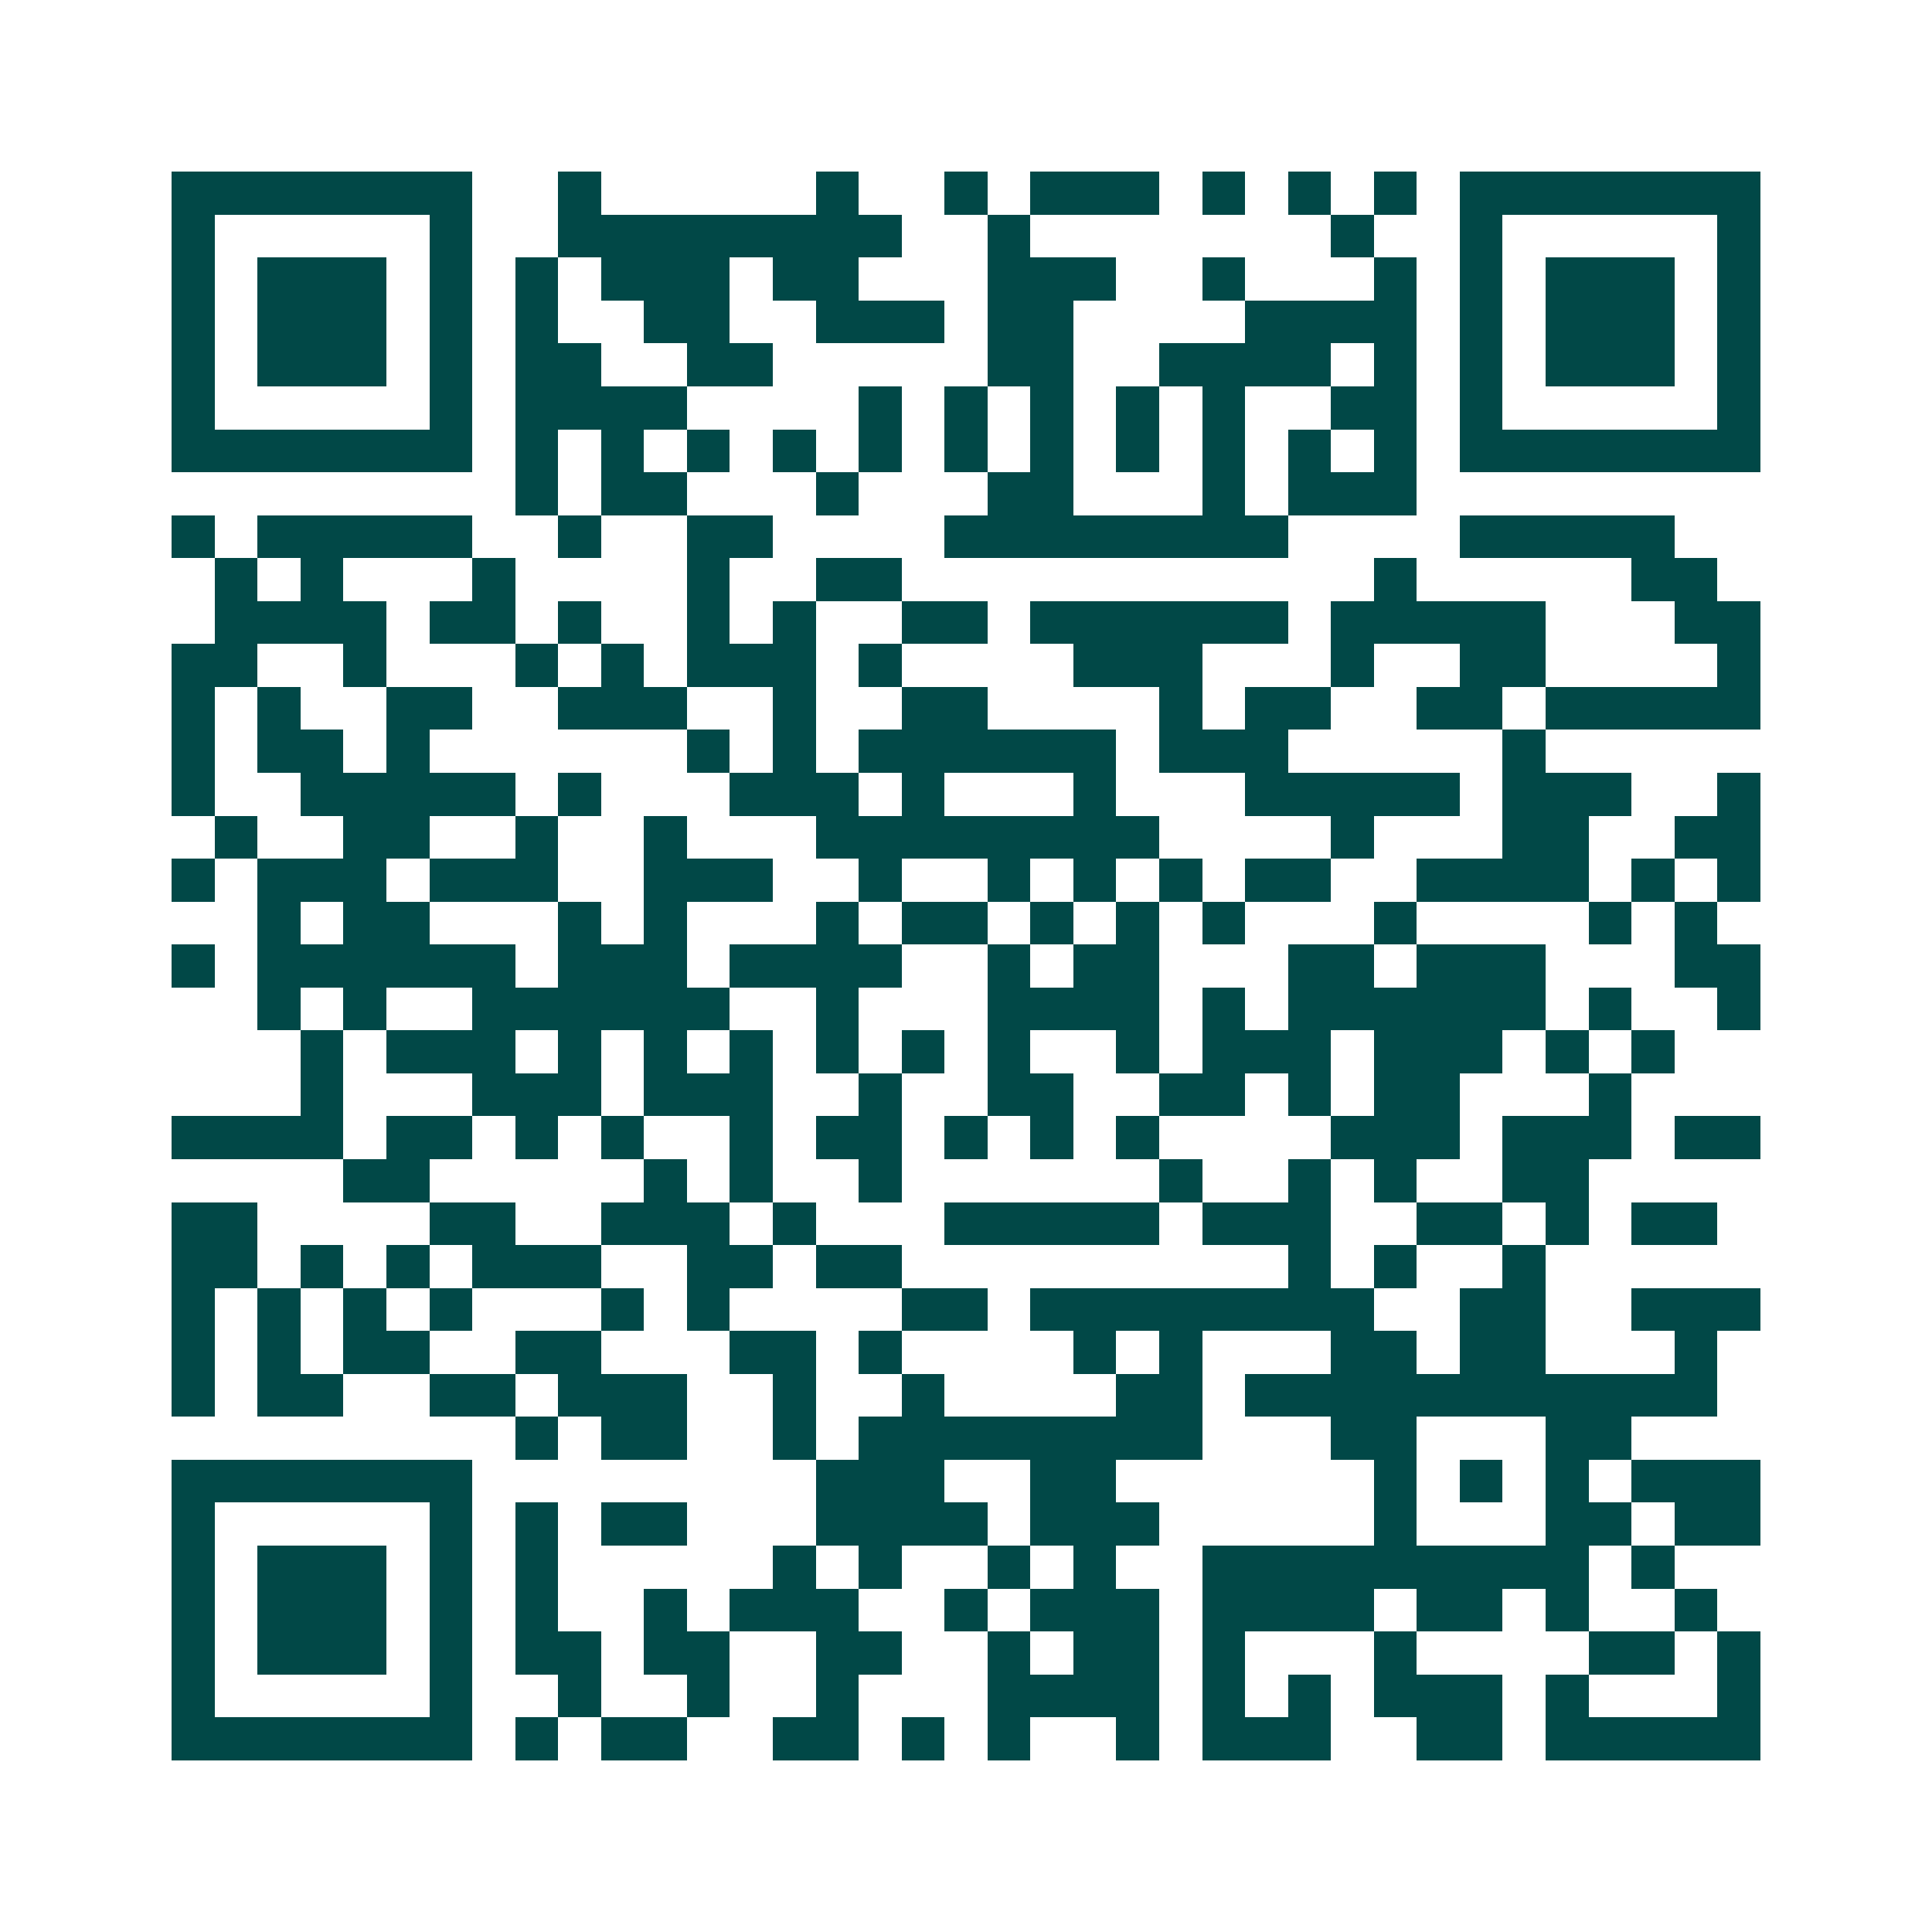 <svg xmlns="http://www.w3.org/2000/svg" width="200" height="200" viewBox="0 0 45 45" shape-rendering="crispEdges"><path fill="#ffffff" d="M0 0h45v45H0z"/><path stroke="#014847" d="M4 4.5h7m2 0h1m5 0h1m2 0h1m1 0h3m1 0h1m1 0h1m1 0h1m1 0h7M4 5.5h1m5 0h1m2 0h8m2 0h1m7 0h1m2 0h1m5 0h1M4 6.5h1m1 0h3m1 0h1m1 0h1m1 0h3m1 0h2m3 0h3m2 0h1m3 0h1m1 0h1m1 0h3m1 0h1M4 7.5h1m1 0h3m1 0h1m1 0h1m2 0h2m2 0h3m1 0h2m4 0h4m1 0h1m1 0h3m1 0h1M4 8.5h1m1 0h3m1 0h1m1 0h2m2 0h2m5 0h2m2 0h4m1 0h1m1 0h1m1 0h3m1 0h1M4 9.5h1m5 0h1m1 0h4m4 0h1m1 0h1m1 0h1m1 0h1m1 0h1m2 0h2m1 0h1m5 0h1M4 10.5h7m1 0h1m1 0h1m1 0h1m1 0h1m1 0h1m1 0h1m1 0h1m1 0h1m1 0h1m1 0h1m1 0h1m1 0h7M12 11.5h1m1 0h2m3 0h1m3 0h2m3 0h1m1 0h3M4 12.5h1m1 0h5m2 0h1m2 0h2m4 0h8m4 0h5M5 13.5h1m1 0h1m3 0h1m4 0h1m2 0h2m11 0h1m5 0h2M5 14.5h4m1 0h2m1 0h1m2 0h1m1 0h1m2 0h2m1 0h6m1 0h5m3 0h2M4 15.5h2m2 0h1m3 0h1m1 0h1m1 0h3m1 0h1m4 0h3m3 0h1m2 0h2m4 0h1M4 16.5h1m1 0h1m2 0h2m2 0h3m2 0h1m2 0h2m4 0h1m1 0h2m2 0h2m1 0h5M4 17.5h1m1 0h2m1 0h1m6 0h1m1 0h1m1 0h6m1 0h3m5 0h1M4 18.5h1m2 0h5m1 0h1m3 0h3m1 0h1m3 0h1m3 0h5m1 0h3m2 0h1M5 19.5h1m2 0h2m2 0h1m2 0h1m3 0h8m4 0h1m3 0h2m2 0h2M4 20.5h1m1 0h3m1 0h3m2 0h3m2 0h1m2 0h1m1 0h1m1 0h1m1 0h2m2 0h4m1 0h1m1 0h1M6 21.5h1m1 0h2m3 0h1m1 0h1m3 0h1m1 0h2m1 0h1m1 0h1m1 0h1m3 0h1m4 0h1m1 0h1M4 22.5h1m1 0h6m1 0h3m1 0h4m2 0h1m1 0h2m3 0h2m1 0h3m3 0h2M6 23.5h1m1 0h1m2 0h6m2 0h1m3 0h4m1 0h1m1 0h6m1 0h1m2 0h1M7 24.5h1m1 0h3m1 0h1m1 0h1m1 0h1m1 0h1m1 0h1m1 0h1m2 0h1m1 0h3m1 0h3m1 0h1m1 0h1M7 25.5h1m3 0h3m1 0h3m2 0h1m2 0h2m2 0h2m1 0h1m1 0h2m3 0h1M4 26.5h4m1 0h2m1 0h1m1 0h1m2 0h1m1 0h2m1 0h1m1 0h1m1 0h1m4 0h3m1 0h3m1 0h2M8 27.5h2m5 0h1m1 0h1m2 0h1m6 0h1m2 0h1m1 0h1m2 0h2M4 28.5h2m4 0h2m2 0h3m1 0h1m3 0h5m1 0h3m2 0h2m1 0h1m1 0h2M4 29.5h2m1 0h1m1 0h1m1 0h3m2 0h2m1 0h2m9 0h1m1 0h1m2 0h1M4 30.5h1m1 0h1m1 0h1m1 0h1m3 0h1m1 0h1m4 0h2m1 0h8m2 0h2m2 0h3M4 31.5h1m1 0h1m1 0h2m2 0h2m3 0h2m1 0h1m4 0h1m1 0h1m3 0h2m1 0h2m3 0h1M4 32.5h1m1 0h2m2 0h2m1 0h3m2 0h1m2 0h1m4 0h2m1 0h11M12 33.5h1m1 0h2m2 0h1m1 0h8m3 0h2m3 0h2M4 34.5h7m8 0h3m2 0h2m6 0h1m1 0h1m1 0h1m1 0h3M4 35.5h1m5 0h1m1 0h1m1 0h2m3 0h4m1 0h3m5 0h1m3 0h2m1 0h2M4 36.5h1m1 0h3m1 0h1m1 0h1m5 0h1m1 0h1m2 0h1m1 0h1m2 0h9m1 0h1M4 37.5h1m1 0h3m1 0h1m1 0h1m2 0h1m1 0h3m2 0h1m1 0h3m1 0h4m1 0h2m1 0h1m2 0h1M4 38.5h1m1 0h3m1 0h1m1 0h2m1 0h2m2 0h2m2 0h1m1 0h2m1 0h1m3 0h1m4 0h2m1 0h1M4 39.5h1m5 0h1m2 0h1m2 0h1m2 0h1m3 0h4m1 0h1m1 0h1m1 0h3m1 0h1m3 0h1M4 40.5h7m1 0h1m1 0h2m2 0h2m1 0h1m1 0h1m2 0h1m1 0h3m2 0h2m1 0h5"/></svg>
